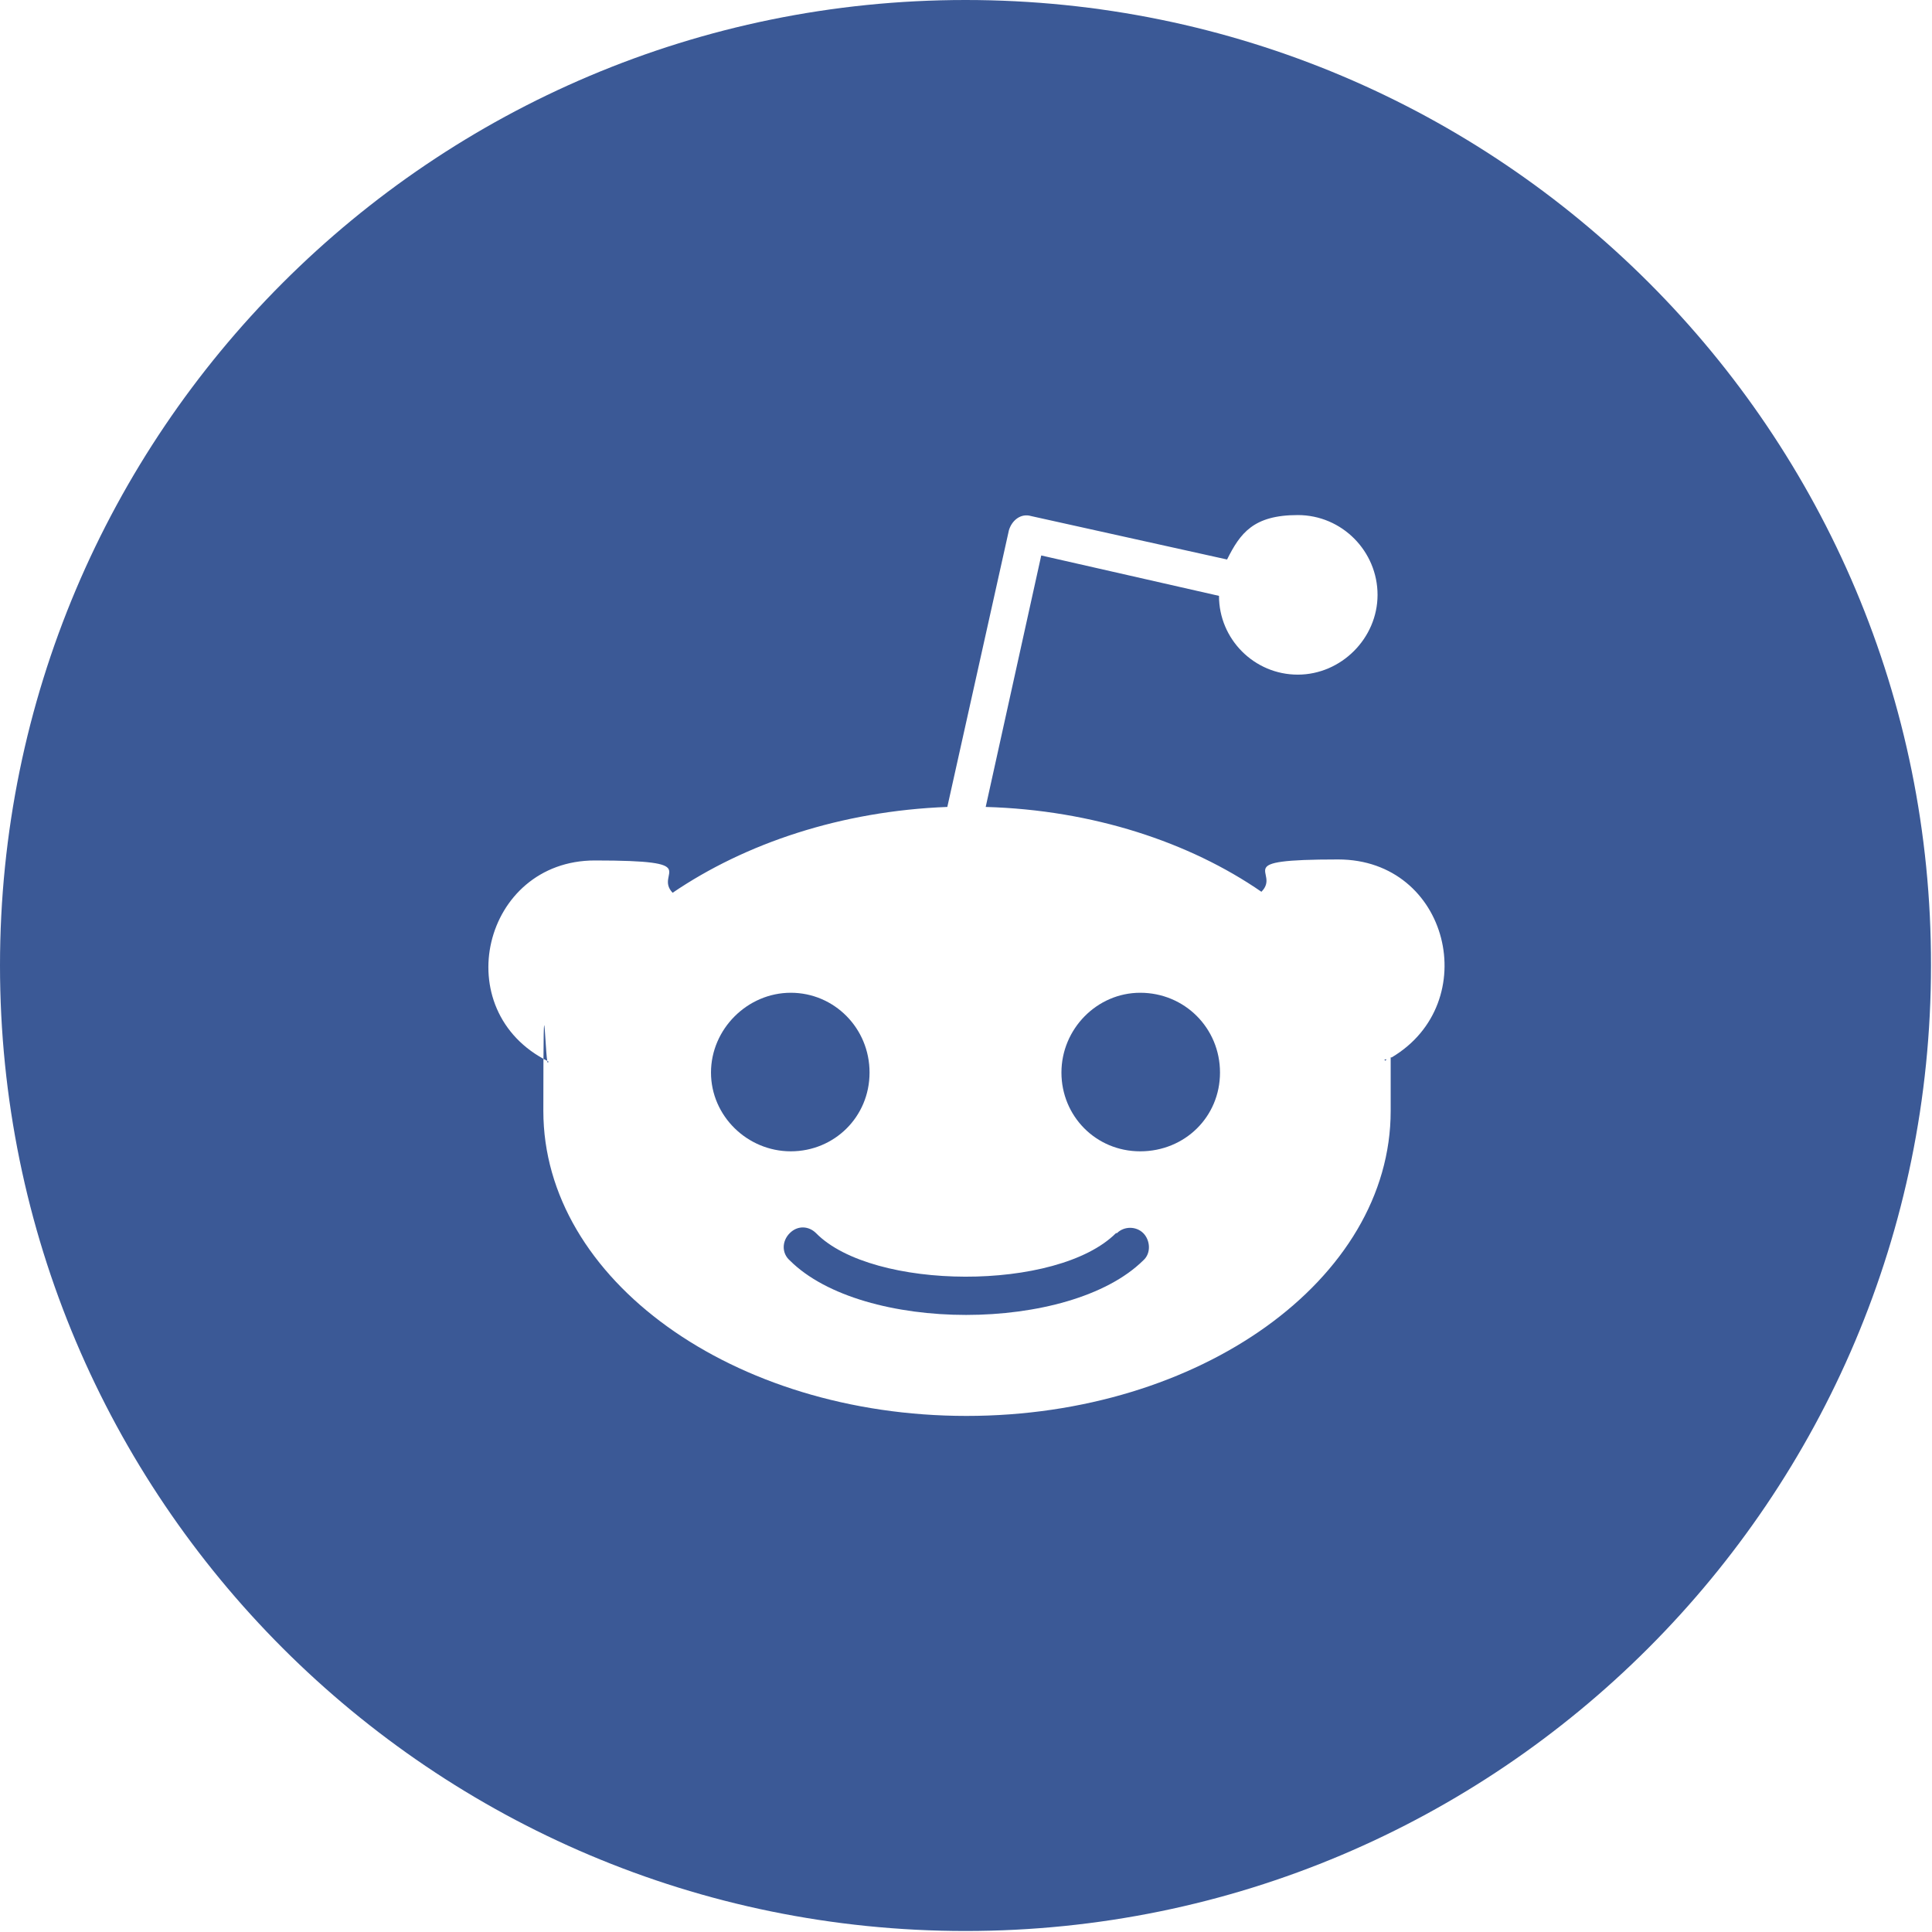 <?xml version="1.0" encoding="UTF-8"?> <svg xmlns="http://www.w3.org/2000/svg" id="Group_43" version="1.1" viewBox="0 0 191.3 191.3"><defs><style> .st0 { fill: none; } .st1 { fill: #3b5996; } </style></defs><rect class="st0" width="191.3" height="191.3"></rect><g><path class="st1" d="M86.1,106.2c0-4.4-3.5-7.9-7.8-7.9s-7.9,3.6-7.9,7.9,3.6,7.8,7.9,7.8,7.8-3.4,7.8-7.8Z"></path><path class="st1" d="M110.5,122.1h0c-5.8,5.8-24.1,5.7-29.7,0-.7-.7-1.8-.8-2.6,0-.8.8-.8,2,0,2.7,7.2,7.2,27.7,7.2,35,0,.8-.7.7-2,0-2.7-.7-.7-1.9-.7-2.6,0Z"></path><path class="st1" d="M112.9,98.3c-4.3,0-7.8,3.6-7.8,7.9s3.4,7.8,7.8,7.8,7.9-3.4,7.9-7.8-3.5-7.9-7.9-7.9Z"></path><path class="st1" d="M137.3,104.9c0,0-.1,0-.2,0,0,.2.1.1.2,0Z"></path><path class="st1" d="M95.6,0C42.8,0,0,42.8,0,95.6s42.8,95.6,95.6,95.6,95.6-42.8,95.6-95.6C191.3,42.8,148.5,0,95.6,0ZM137.7,104.7c0,1.3,0,3,0,5.3,0,16.7-18.9,30.2-42,30.2s-41.9-13.5-41.9-30.2.2-3.3.5-4.9h0c-10.1-5-6.5-19.9,4.6-19.9s5.8,1.2,7.7,3.2c7.2-4.9,16.7-8.1,27.2-8.5l6.1-27.4c.3-1,1.2-1.7,2.2-1.4l19.4,4.3c1.3-2.6,2.6-4.4,7-4.4s7.9,3.6,7.9,7.9-3.6,7.9-7.9,7.9-7.8-3.5-7.8-7.8l-17.6-4-5.5,24.9c10.6.3,20.2,3.5,27.3,8.4,2-2-3.4-3.2,7.6-3.2s14.4,14.2,5.3,19.6Z"></path></g></svg> 
